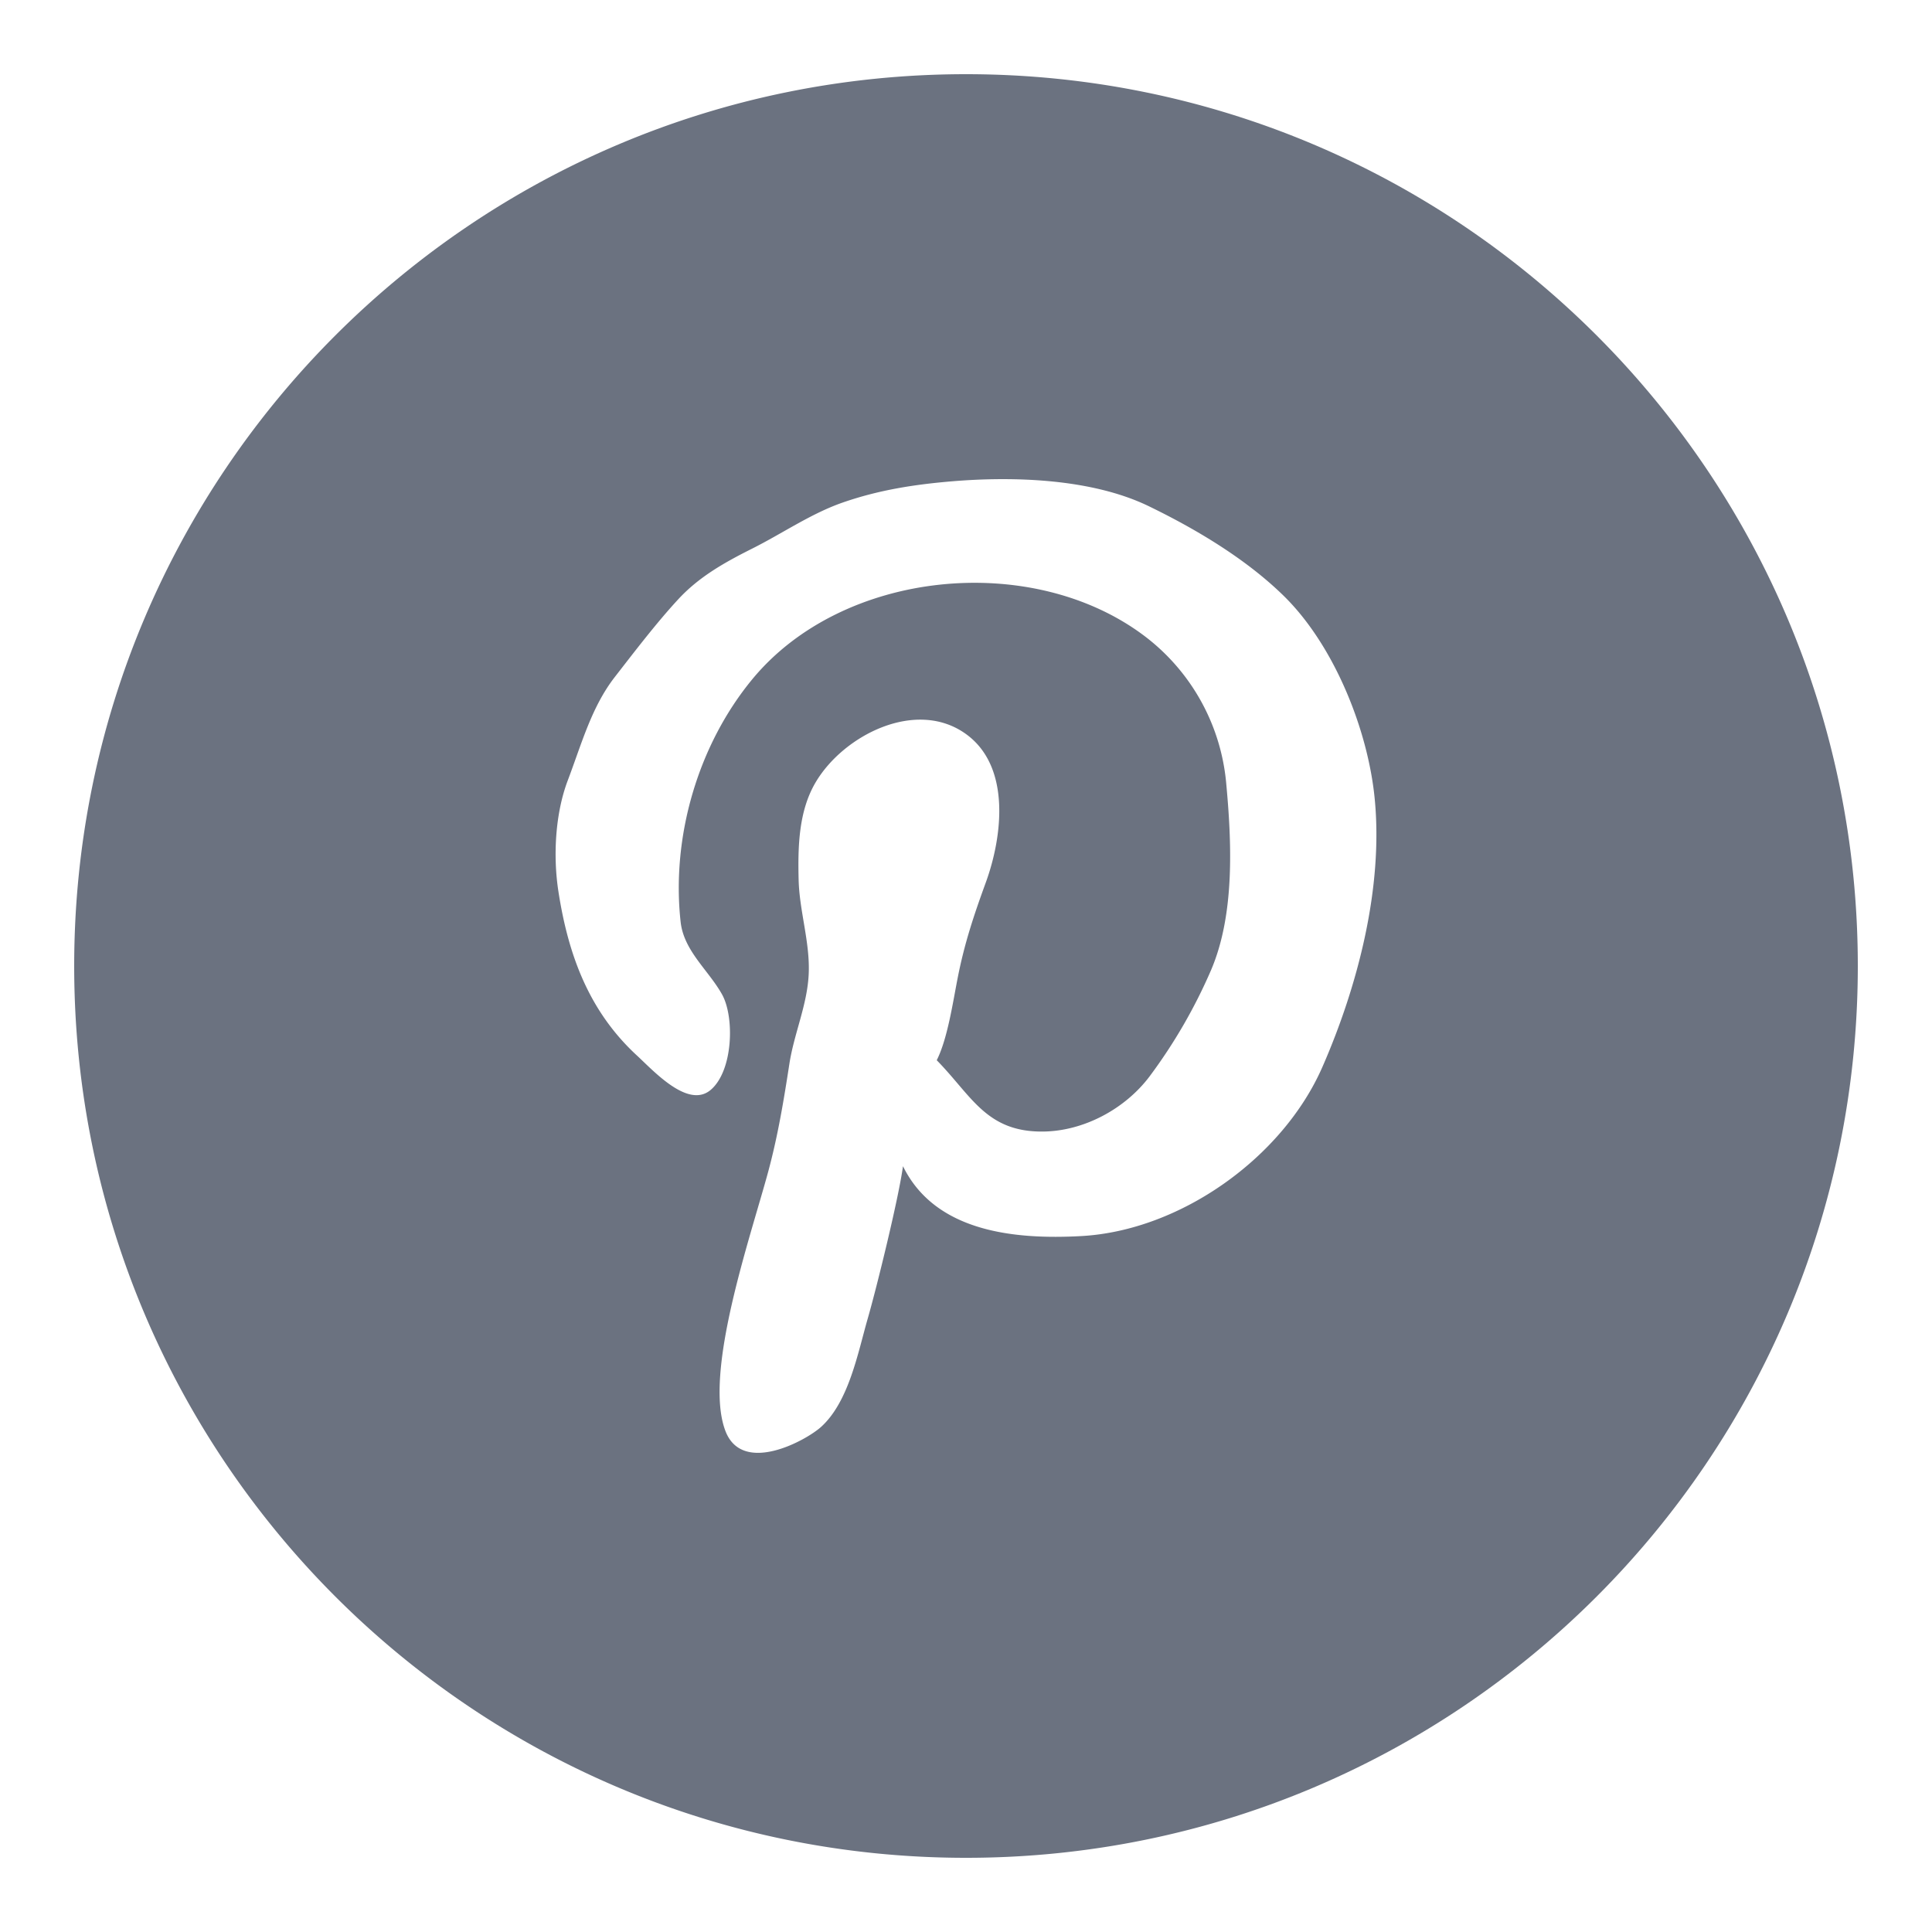 <svg viewBox="0 0 100 100" xml:space="preserve" xmlns="http://www.w3.org/2000/svg"><path d="M50 3.84C24.506 3.84 3.84 24.506 3.84 50S24.506 96.16 50 96.16 96.16 75.494 96.16 50 75.494 3.84 50 3.84zm18.443 51.396c-2.041 4.661-7.321 8.458-12.477 8.743-3.458.19-7.559-.213-9.228-3.617-.222 1.646-1.349 6.235-1.822 7.879-.513 1.778-.976 4.303-2.41 5.609-.781.711-4.083 2.523-4.96.212-1.149-3.025 1.307-10.038 2.229-13.464.495-1.846.794-3.653 1.084-5.538.242-1.564.927-3.051.999-4.643.075-1.64-.479-3.24-.521-4.874-.041-1.697-.009-3.551.883-5.055 1.457-2.457 5.224-4.349 7.787-2.488 2.329 1.689 1.88 5.309 1.017 7.68-.618 1.696-1.104 3.147-1.455 4.938-.249 1.264-.524 3.153-1.084 4.259 1.803 1.834 2.559 3.712 5.479 3.692 2.121-.013 4.271-1.167 5.543-2.862a27.27 27.27 0 0 0 3.176-5.492c1.242-2.902 1.07-6.636.781-9.722a10.768 10.768 0 0 0-4.286-7.619c-5.827-4.338-15.554-3.38-20.228 2.27-2.822 3.413-4.207 8.168-3.721 12.573.166 1.505 1.443 2.497 2.145 3.756.65 1.167.577 3.941-.584 4.936-1.171 1.001-2.951-.972-3.821-1.774-2.488-2.295-3.557-5.208-4.065-8.489-.288-1.862-.16-4.048.481-5.744.723-1.906 1.23-3.806 2.439-5.362 1.019-1.311 2.145-2.79 3.279-4.018 1.06-1.147 2.341-1.88 3.826-2.624 1.581-.793 3.047-1.816 4.694-2.388 1.86-.646 3.683-.93 5.619-1.094 3.173-.268 7.255-.155 10.229 1.29 2.384 1.158 4.991 2.693 6.977 4.639 2.607 2.556 4.35 6.914 4.703 10.467.458 4.607-.868 9.722-2.708 13.924z" fill="#6b7280" class="fill-c1404a"></path></svg>